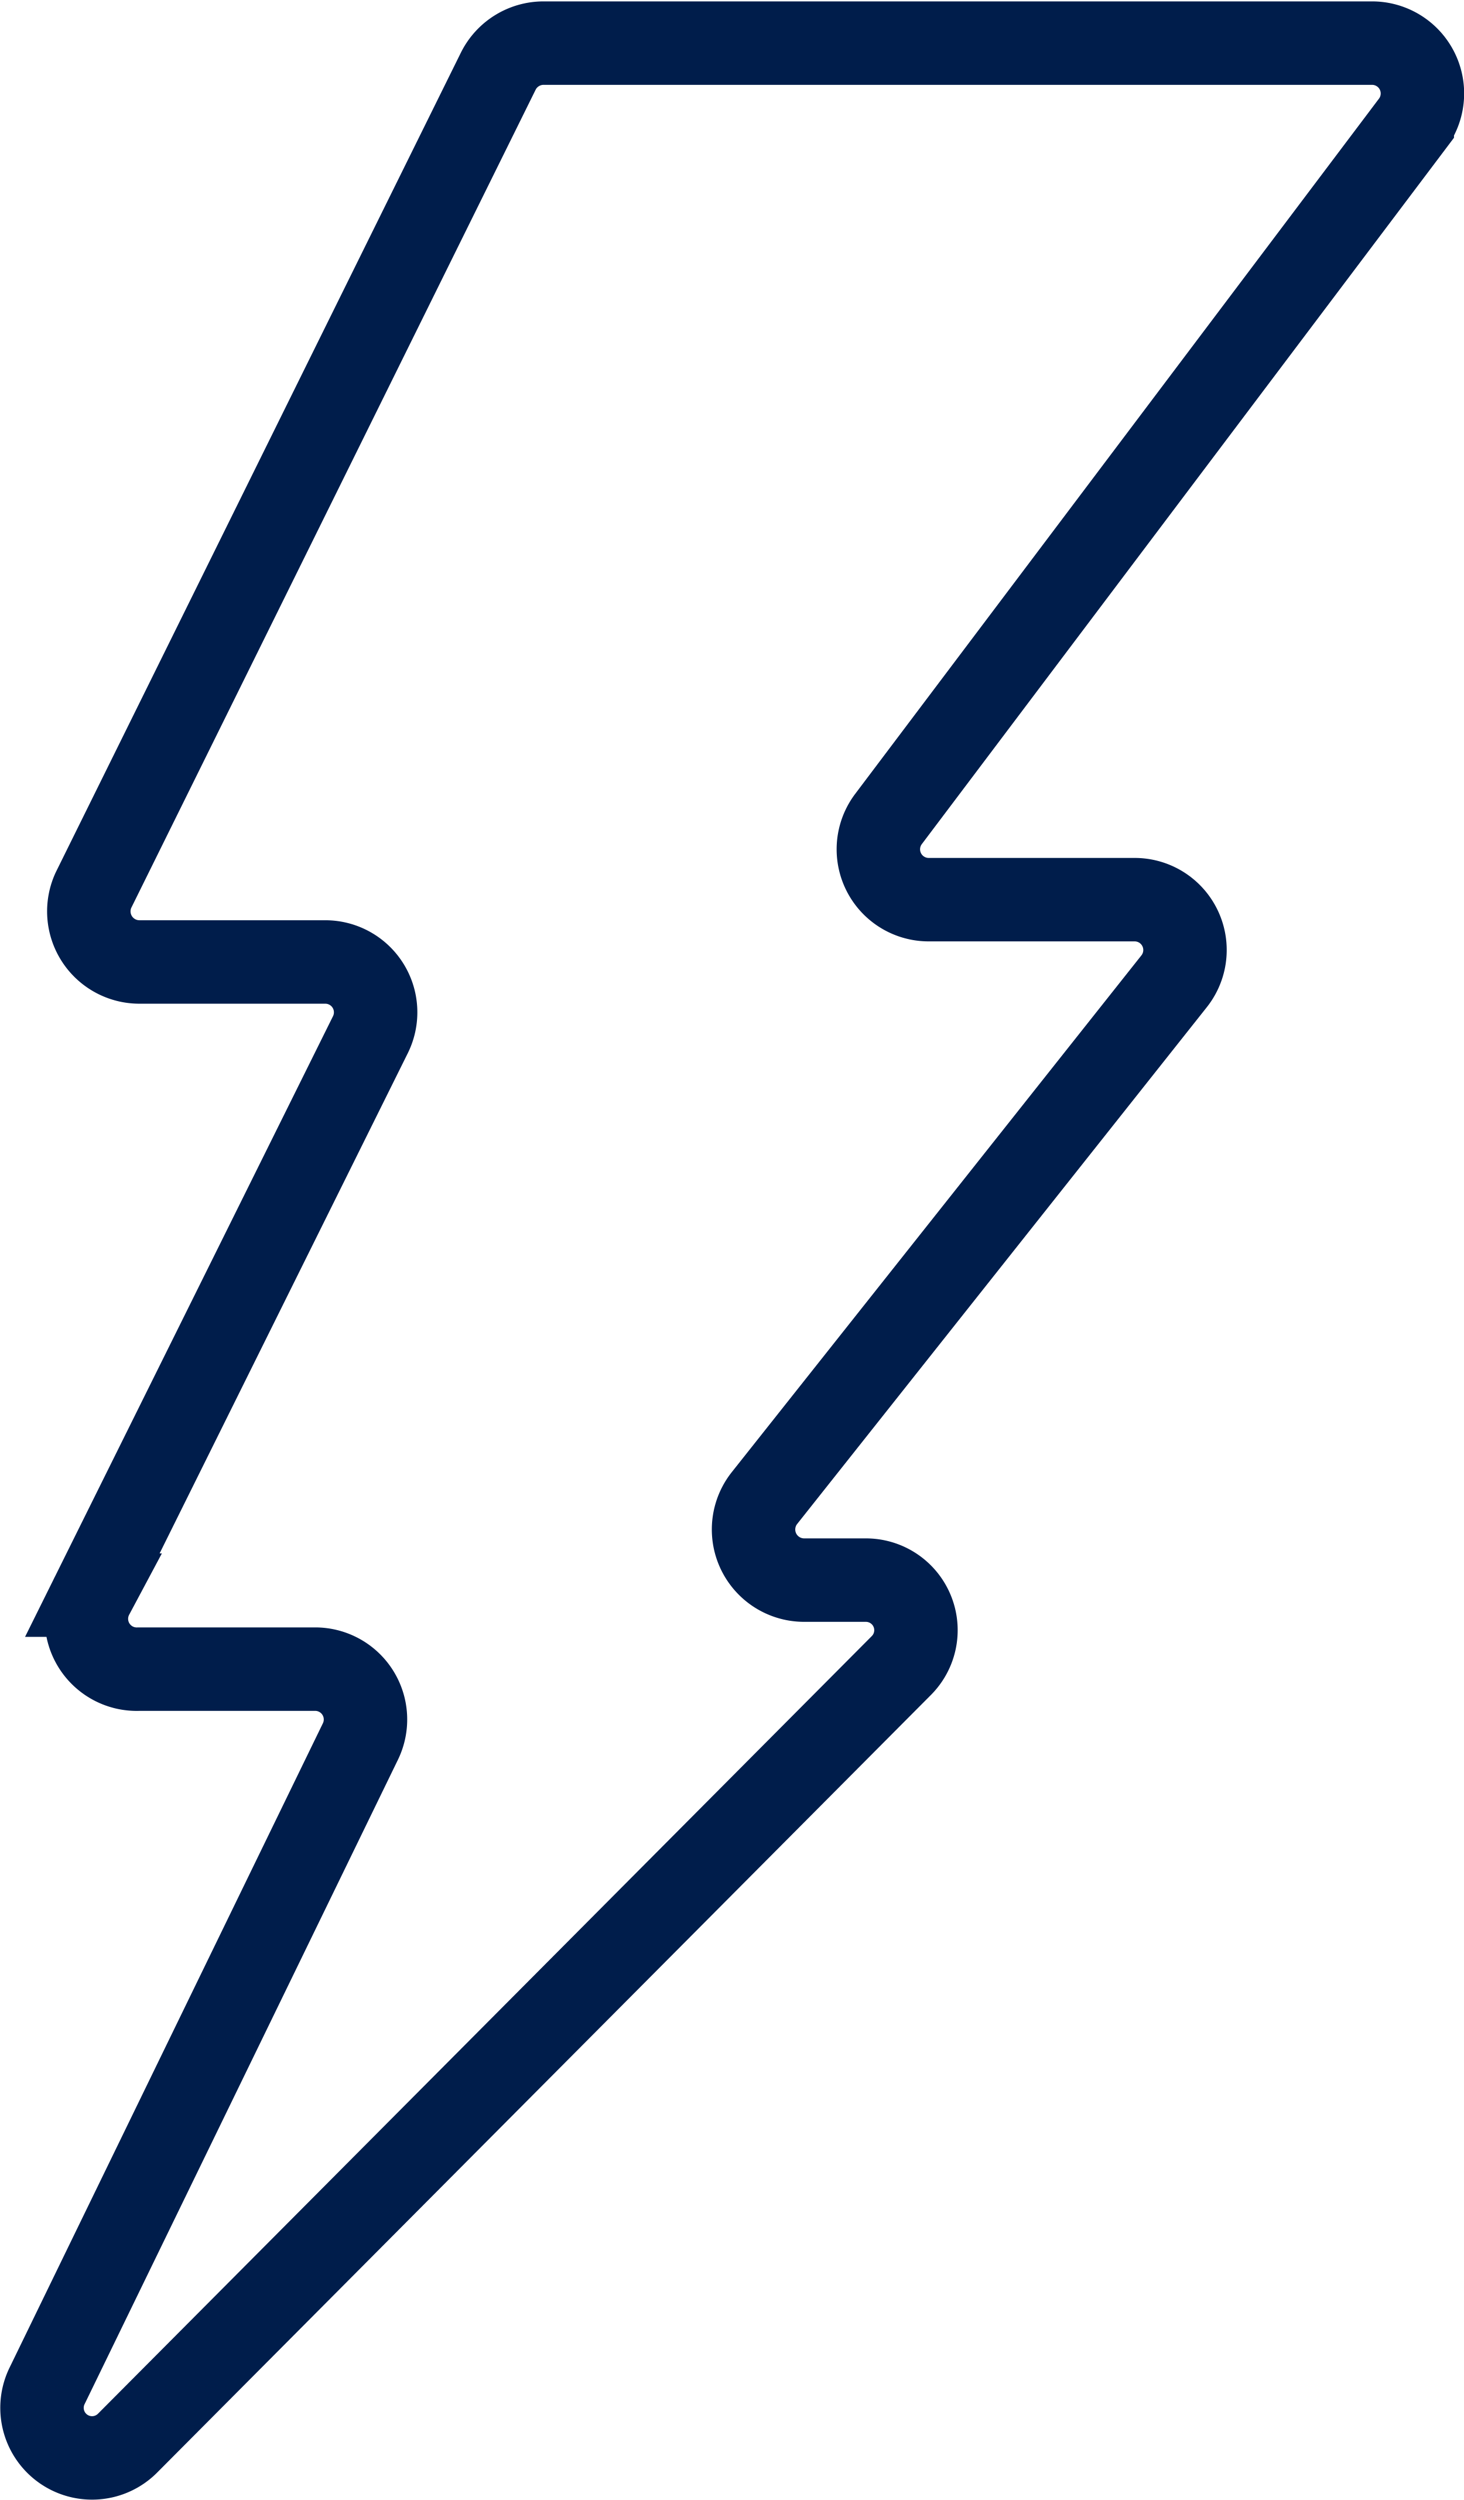 <svg id="Capa_1" data-name="Capa 1" xmlns="http://www.w3.org/2000/svg" viewBox="0 0 52.64 89.86"><defs><style>.cls-1{fill:none;stroke:#001d4b;stroke-miterlimit:10;stroke-width:3px;}</style></defs><title>Web GGH2</title><path class="cls-1" d="M4.6,87.81,32.4,59.88a1.8,1.8,0,0,0-1.28-3.08H28.9a1.82,1.82,0,0,1-1.42-2.94L42.22,35.27a1.81,1.81,0,0,0-1.42-2.93H33.39a1.81,1.81,0,0,1-1.45-2.89l18.84-25a1.81,1.81,0,0,0-1.45-2.9H19.54a1.82,1.82,0,0,0-1.62,1L3.36,32A1.82,1.82,0,0,0,5,34.58H11.7a1.81,1.81,0,0,1,1.62,2.61l-10,20.15A1.81,1.81,0,0,0,5,60h6.33a1.81,1.81,0,0,1,1.63,2.6L1.7,85.75a1.8,1.8,0,0,0,2.9,2.06Zm0,0"/></svg>